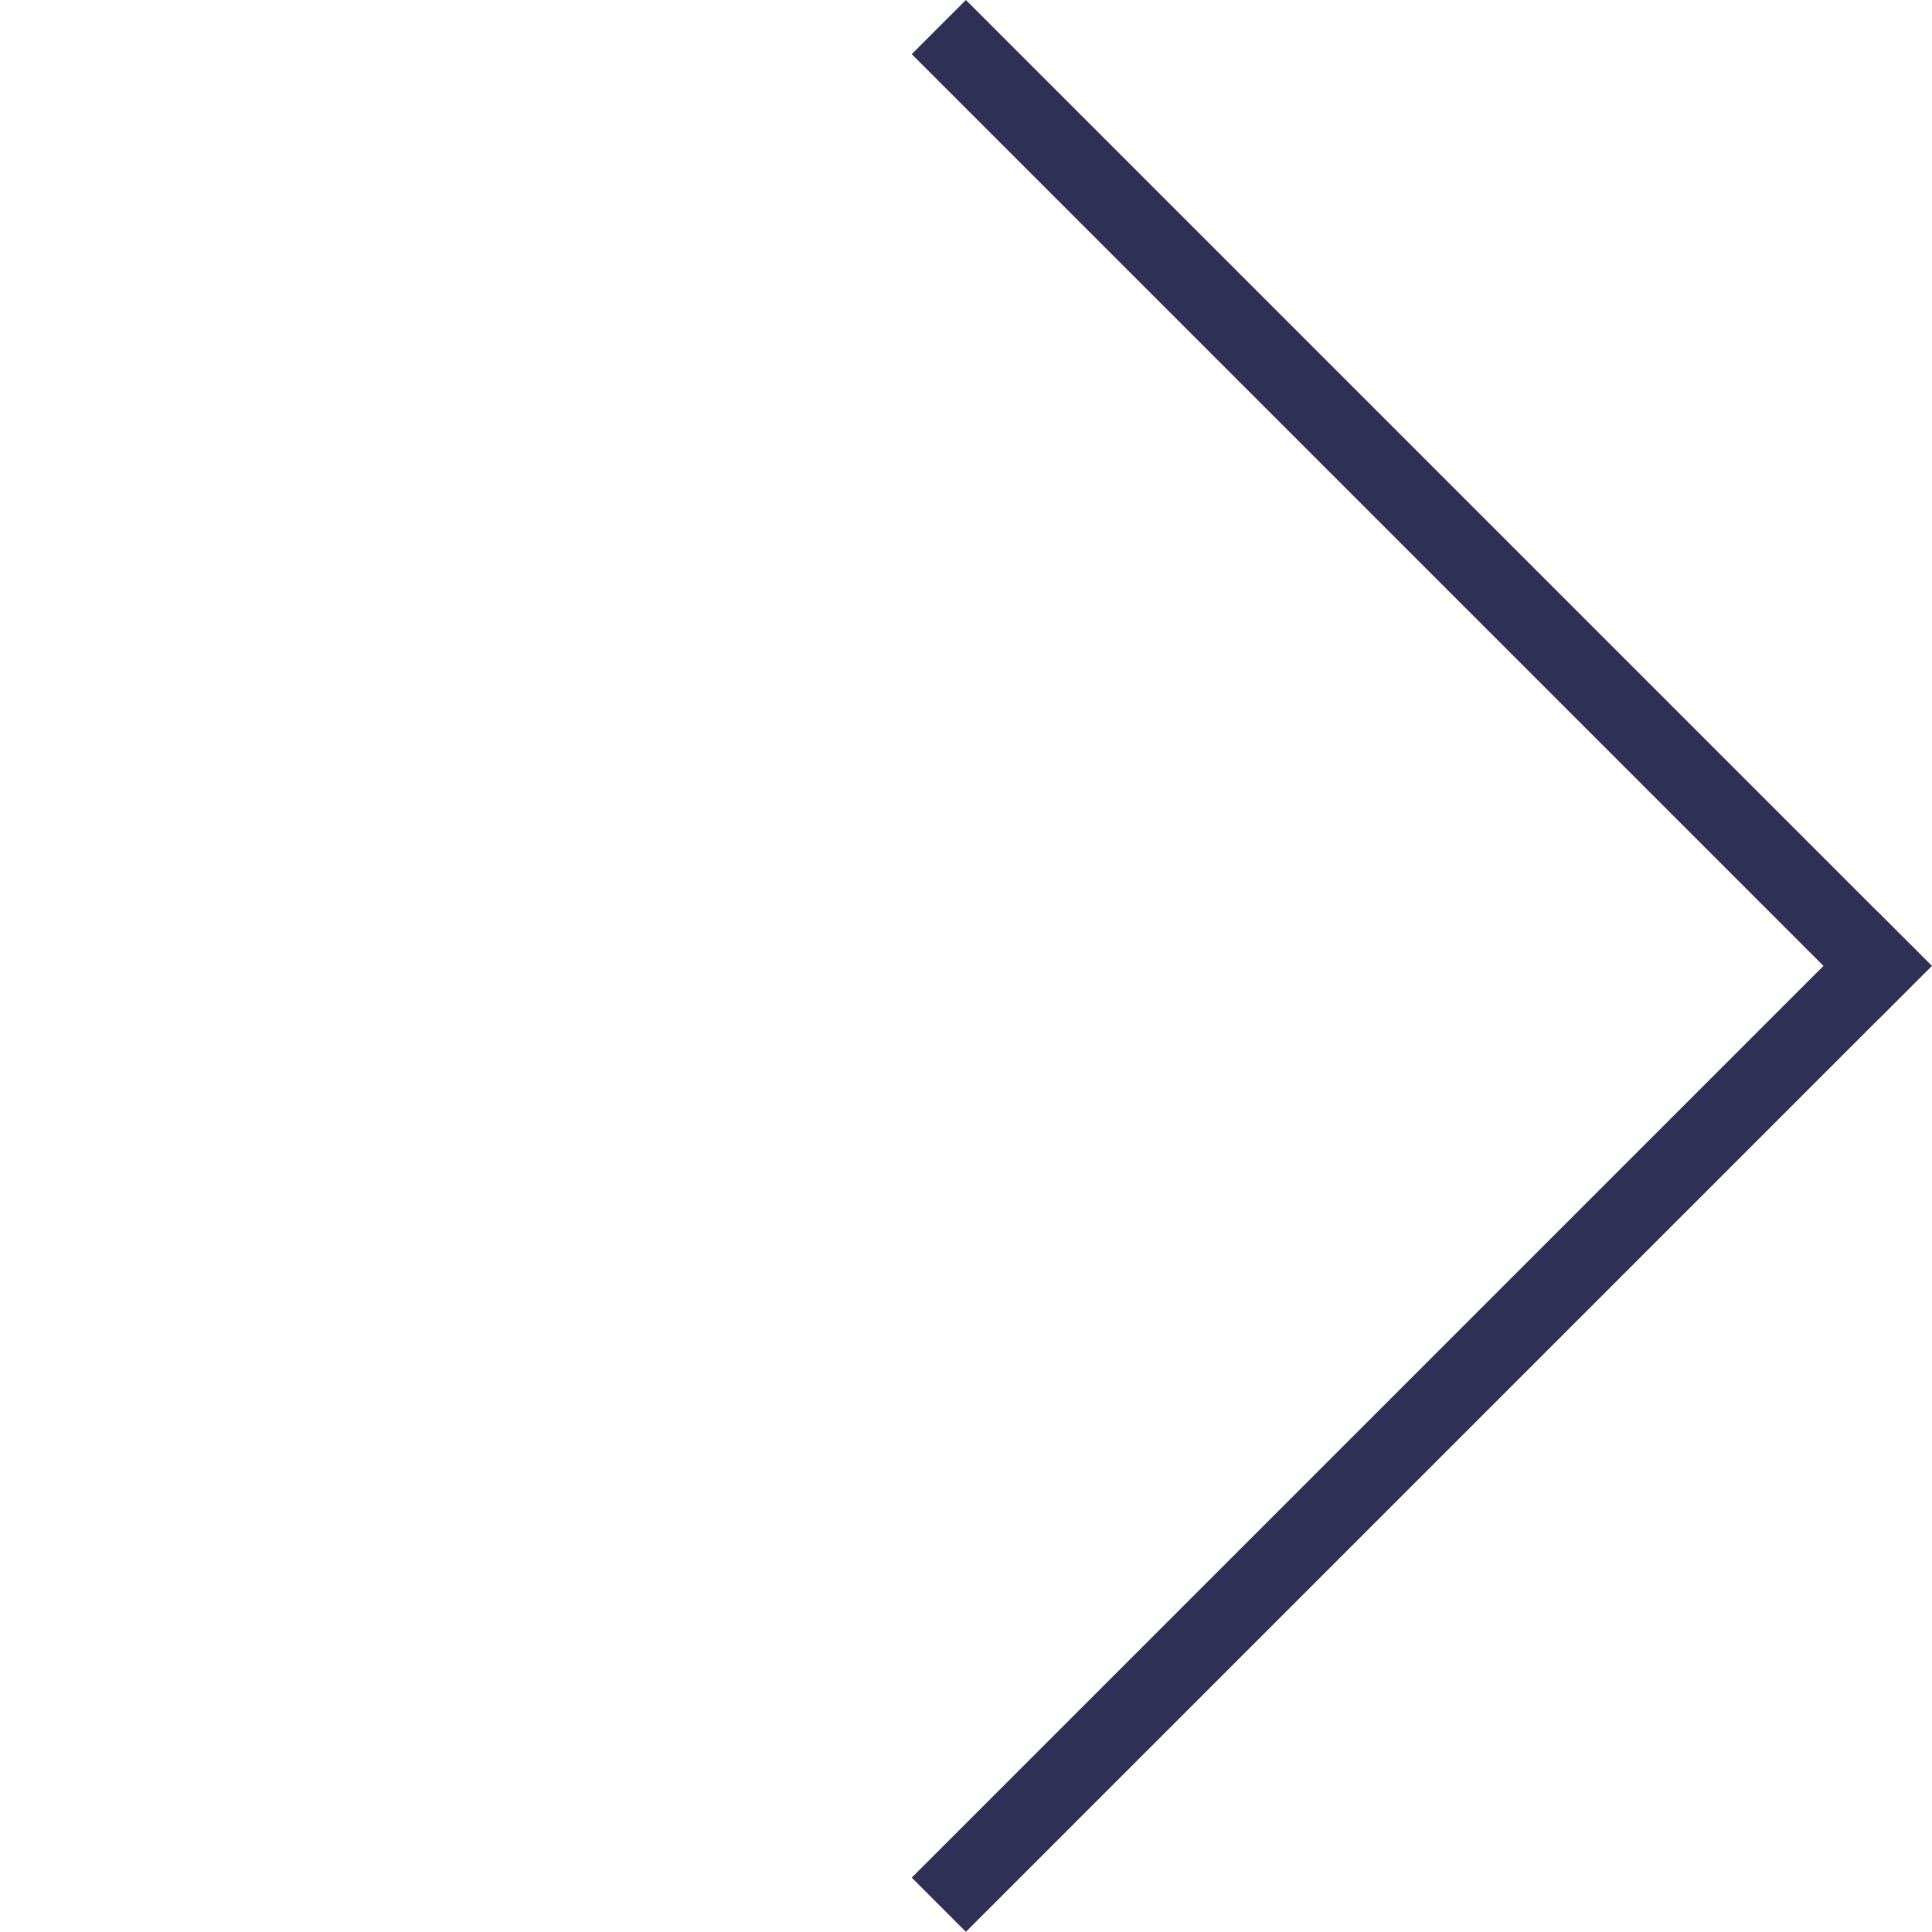<svg width="94" height="94" viewBox="0 0 94 94" fill="none" xmlns="http://www.w3.org/2000/svg">
<rect x="44.36" y="2.635" width="3.727" height="66.461" transform="rotate(-45 44.36 2.635)" fill="#303056"/>
<rect x="91.355" y="44.36" width="3.727" height="66.461" transform="rotate(45 91.355 44.36)" fill="#303056"/>
</svg>
